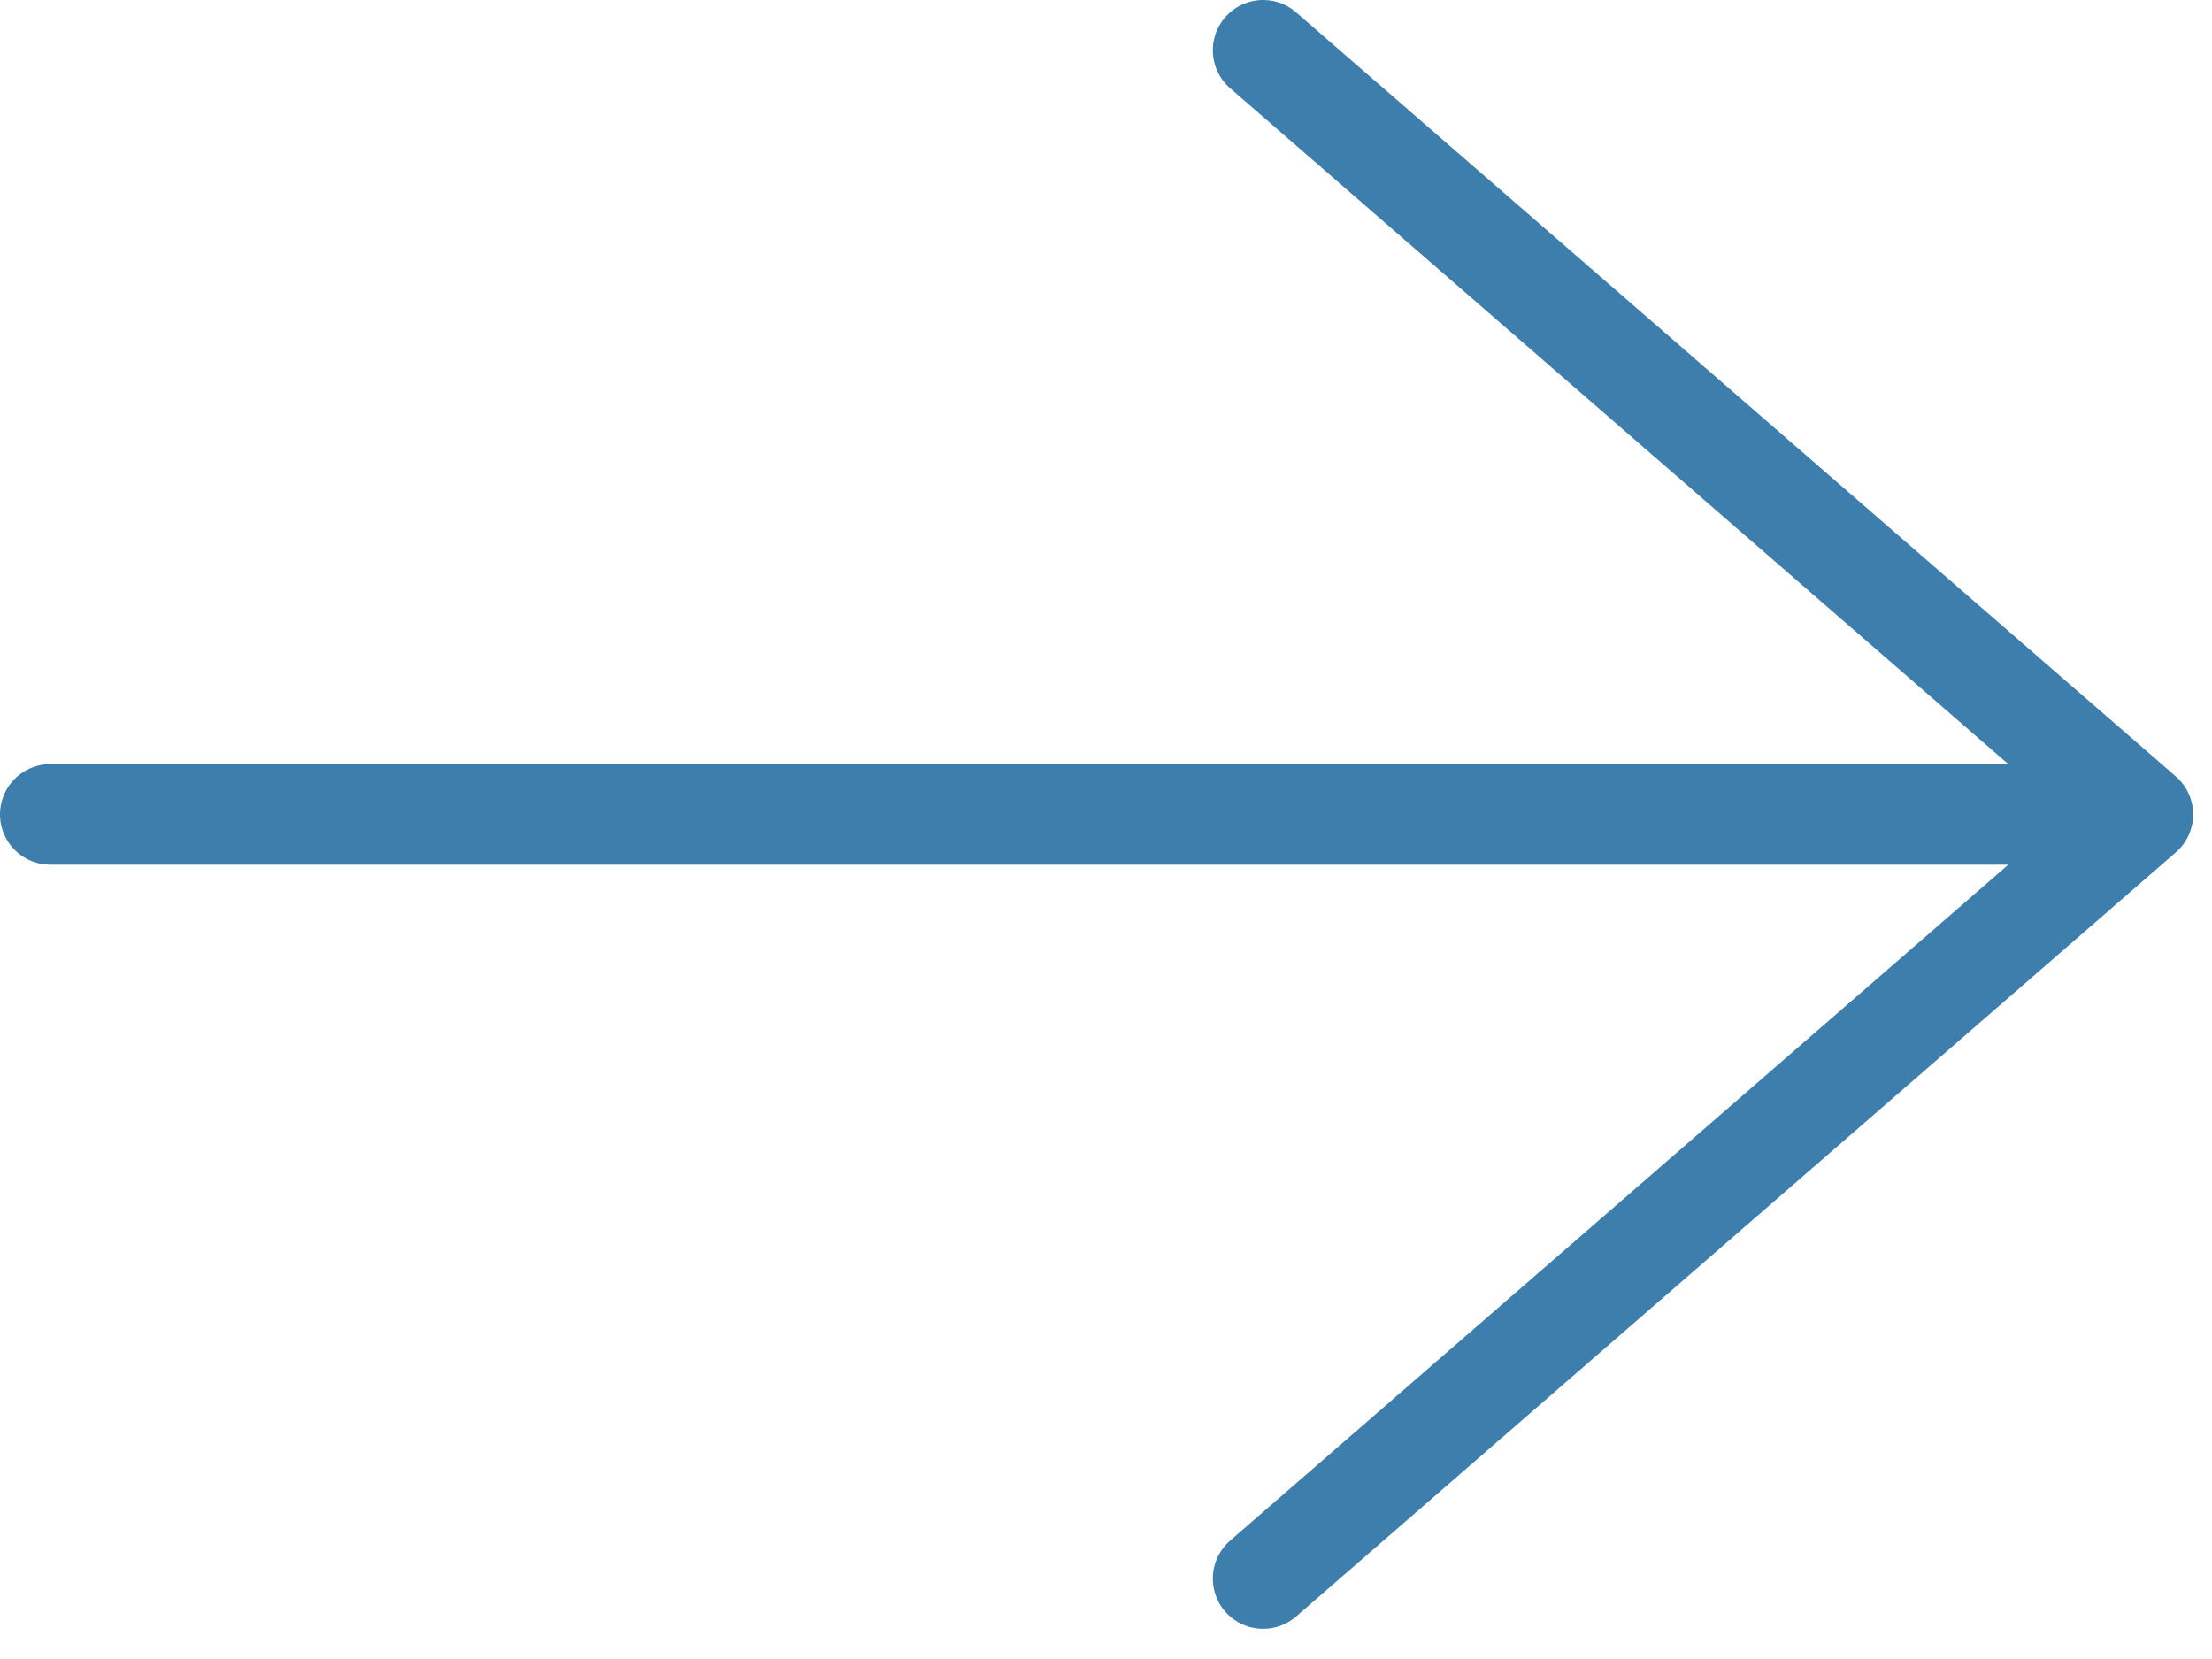 <?xml version="1.0" encoding="UTF-8"?> <svg xmlns="http://www.w3.org/2000/svg" width="44" height="33" viewBox="0 0 44 33" fill="none"><path d="M1 16.2H42.625M42.625 16.2L25.125 31.4M42.625 16.2L25.125 1" stroke="#3D7EAD" stroke-width="2" stroke-linecap="round" stroke-linejoin="round"></path></svg> 